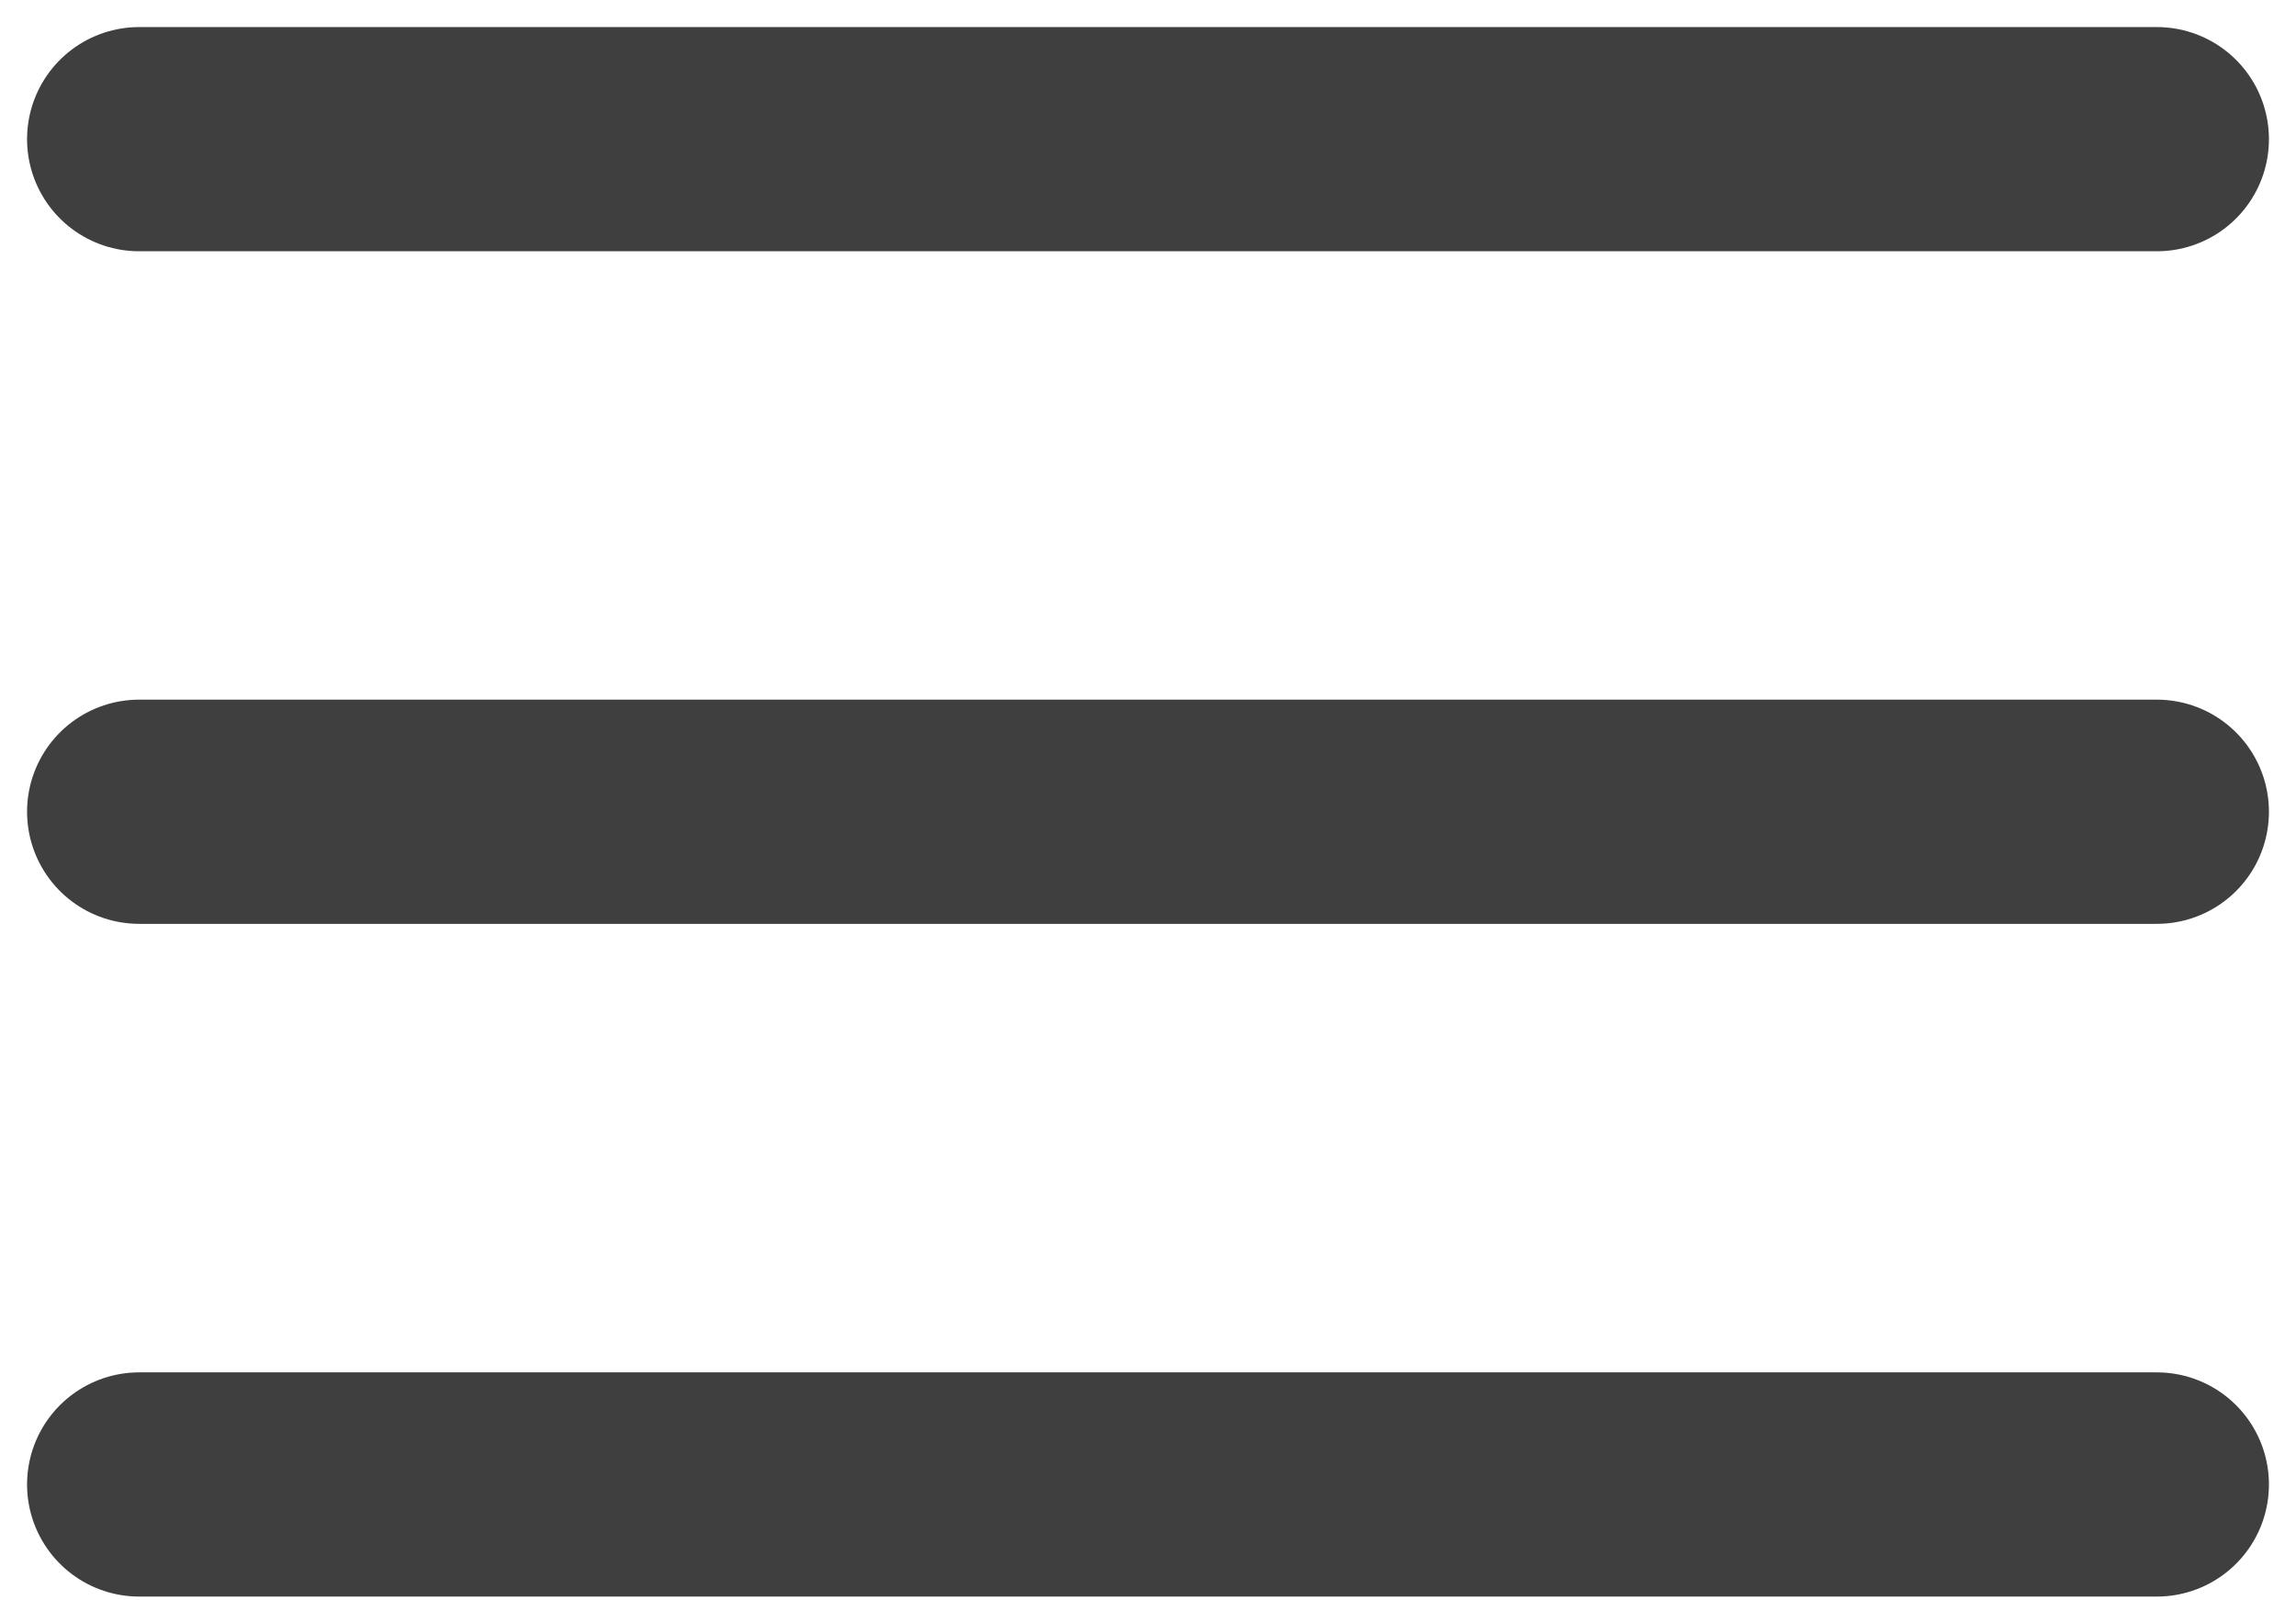 <svg width="33" height="23" viewBox="0 0 33 23" fill="none" xmlns="http://www.w3.org/2000/svg">
<path d="M2 11.666H31" stroke="#3F3F3F" stroke-width="3.222" stroke-linecap="round" stroke-linejoin="round"/>
<path d="M2 2H31" stroke="#3F3F3F" stroke-width="3.222" stroke-linecap="round" stroke-linejoin="round"/>
<path d="M2 21.334H31" stroke="#3F3F3F" stroke-width="3.222" stroke-linecap="round" stroke-linejoin="round"/>
</svg>
